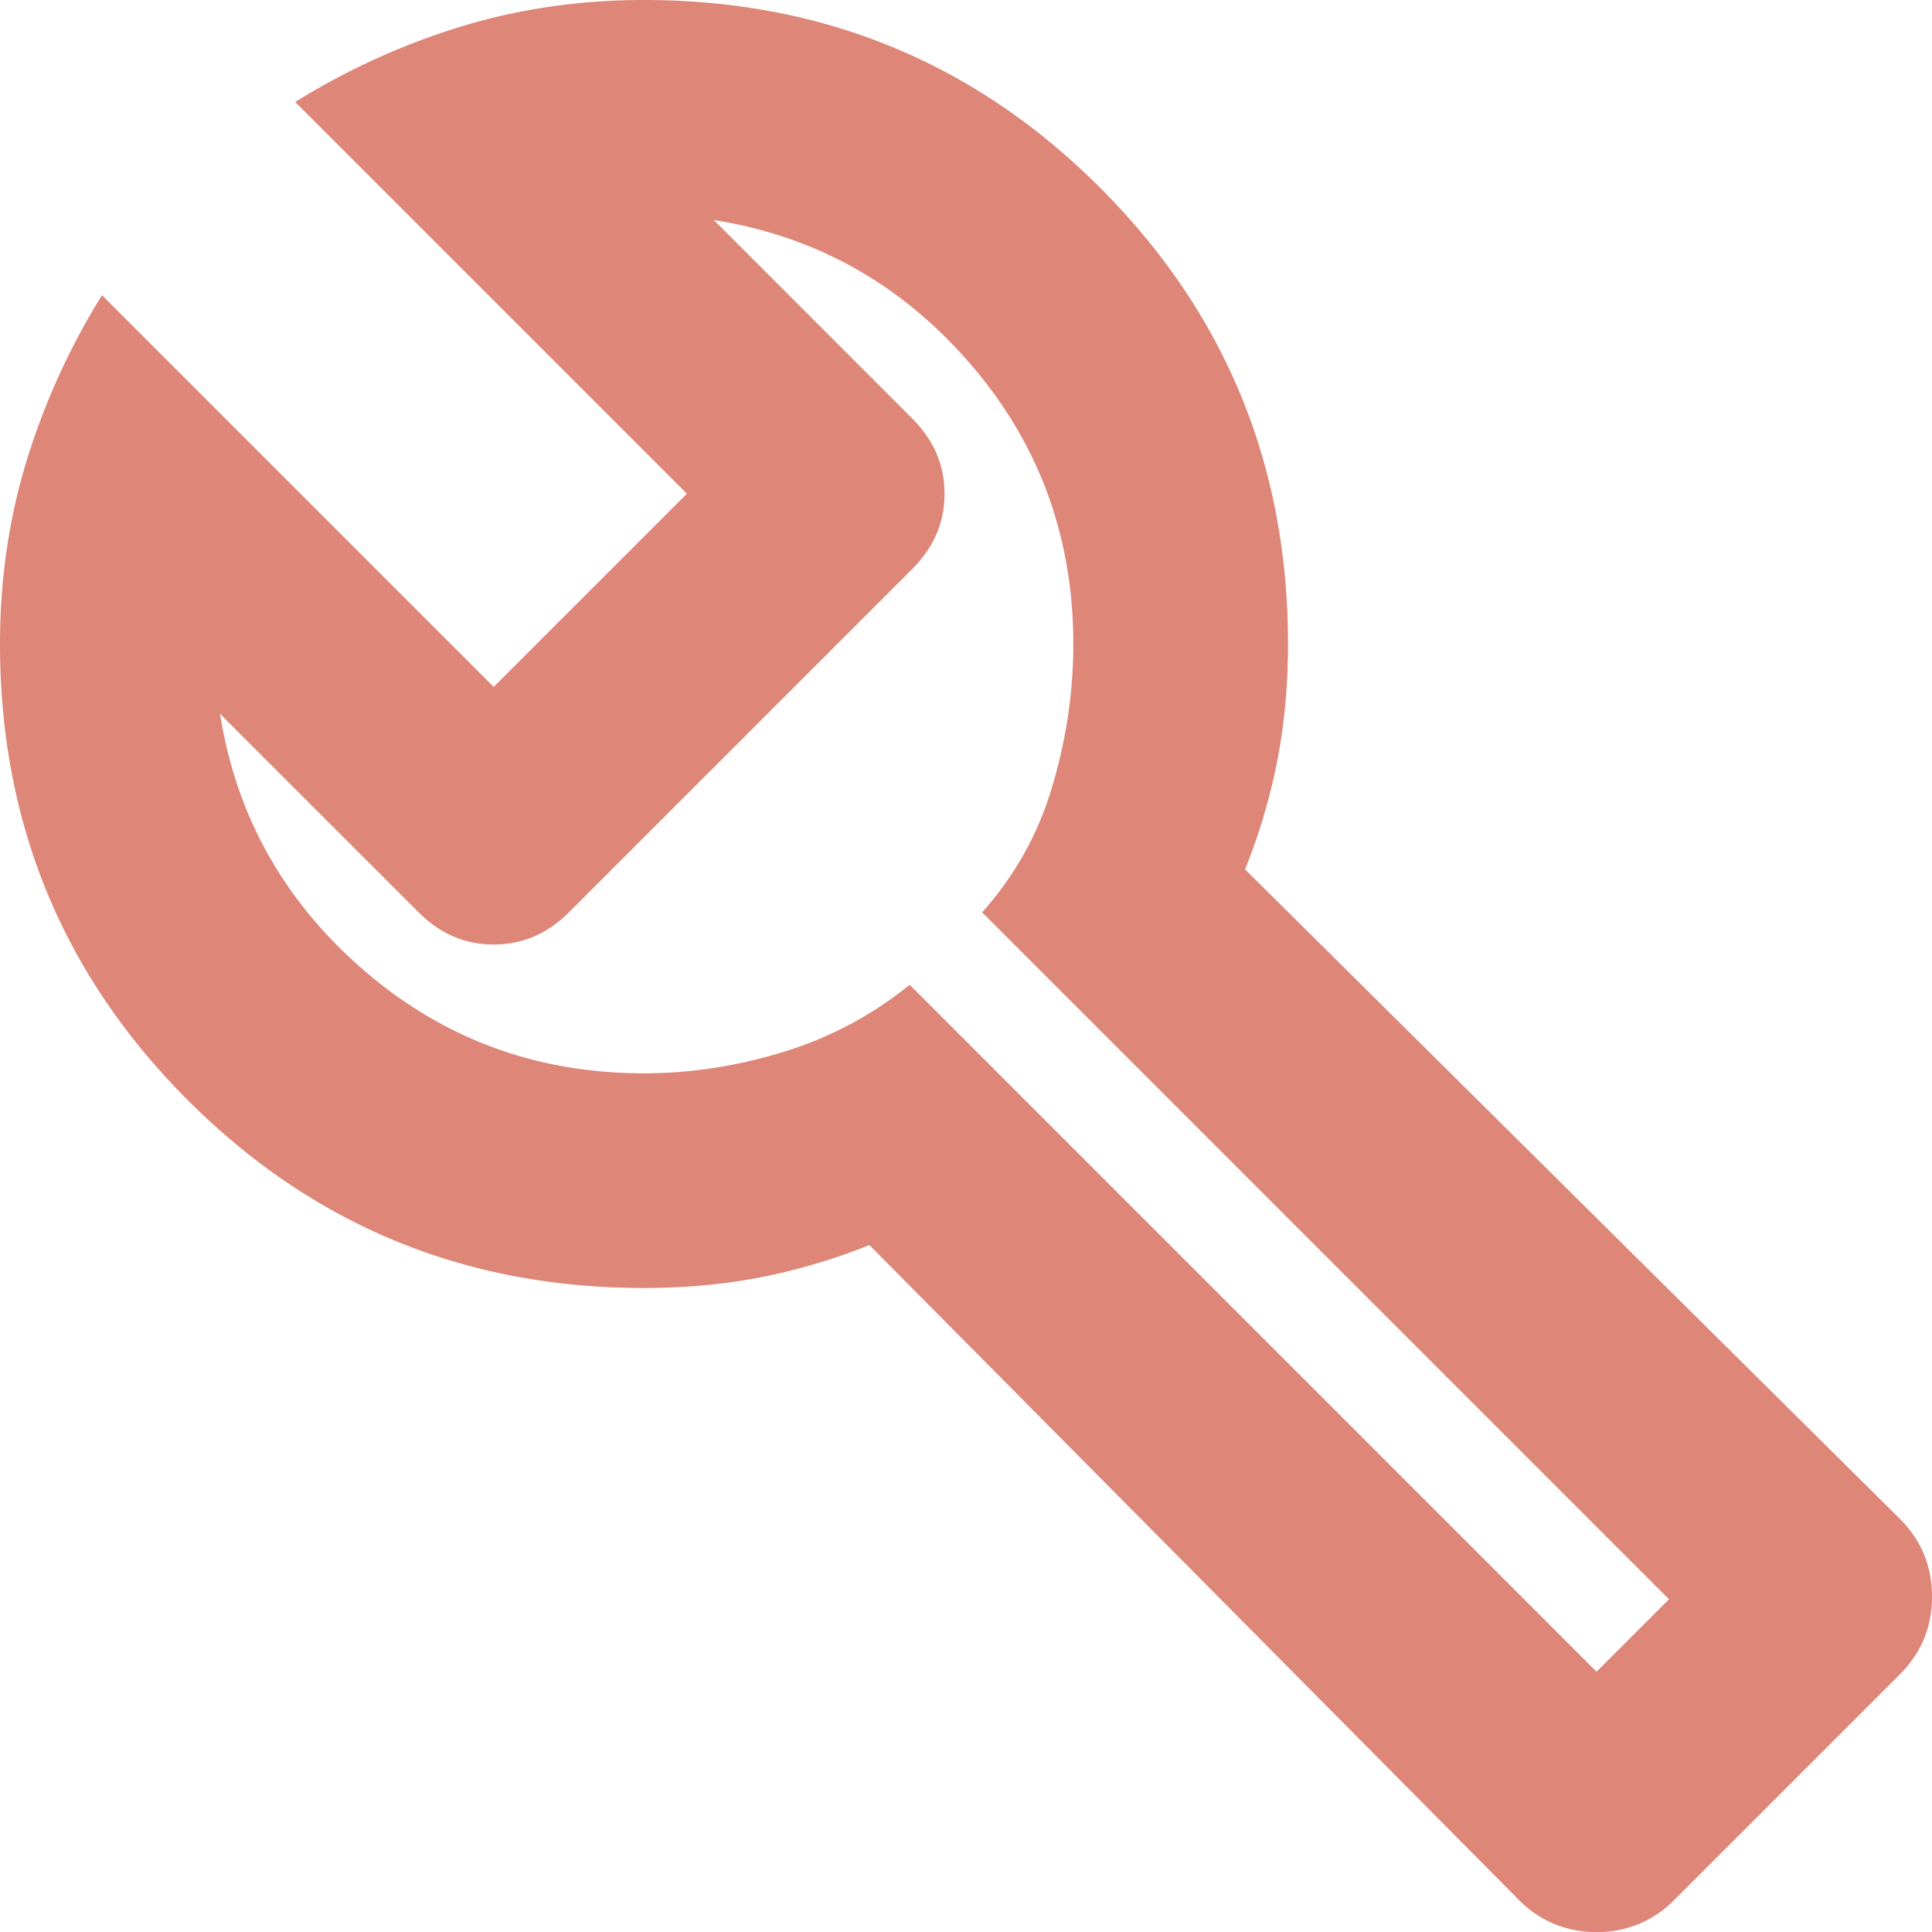 <svg width="33" height="33" viewBox="0 0 33 33" fill="none" xmlns="http://www.w3.org/2000/svg"><path d="M25.942 32.45L14.85 21.267c-.611.244-1.23.427-1.856.55-.627.122-1.291.183-1.994.183-3.056 0-5.653-1.07-7.792-3.208C1.07 16.652 0 14.056 0 11c0-1.1.153-2.147.458-3.14.306-.993.734-1.932 1.284-2.818l6.691 6.691 3.3-3.3-6.691-6.691C5.928 1.192 6.867.764 7.86.458 8.853.153 9.9 0 11 0c3.056 0 5.653 1.07 7.792 3.208C20.93 5.348 22 7.944 22 11c0 .703-.061 1.367-.183 1.994a10.314 10.314 0 0 1-.55 1.856L32.45 25.942c.367.366.55.81.55 1.329 0 .52-.183.962-.55 1.329l-3.85 3.85a1.81 1.81 0 0 1-1.33.55 1.81 1.81 0 0 1-1.328-.55zm1.329-3.896l1.237-1.237-11.733-11.734a5.534 5.534 0 0 0 1.192-2.13c.244-.81.366-1.628.366-2.453 0-1.833-.588-3.43-1.764-4.79-1.177-1.36-2.636-2.177-4.377-2.452l3.391 3.392c.367.367.55.794.55 1.283 0 .49-.183.917-.55 1.284l-5.866 5.866c-.367.367-.795.55-1.284.55s-.916-.183-1.283-.55l-3.392-3.391c.275 1.741 1.093 3.2 2.452 4.377 1.36 1.176 2.957 1.764 4.79 1.764.794 0 1.589-.122 2.383-.366a6.368 6.368 0 0 0 2.155-1.146L27.27 28.554z" fill="#DE8677"/></svg>